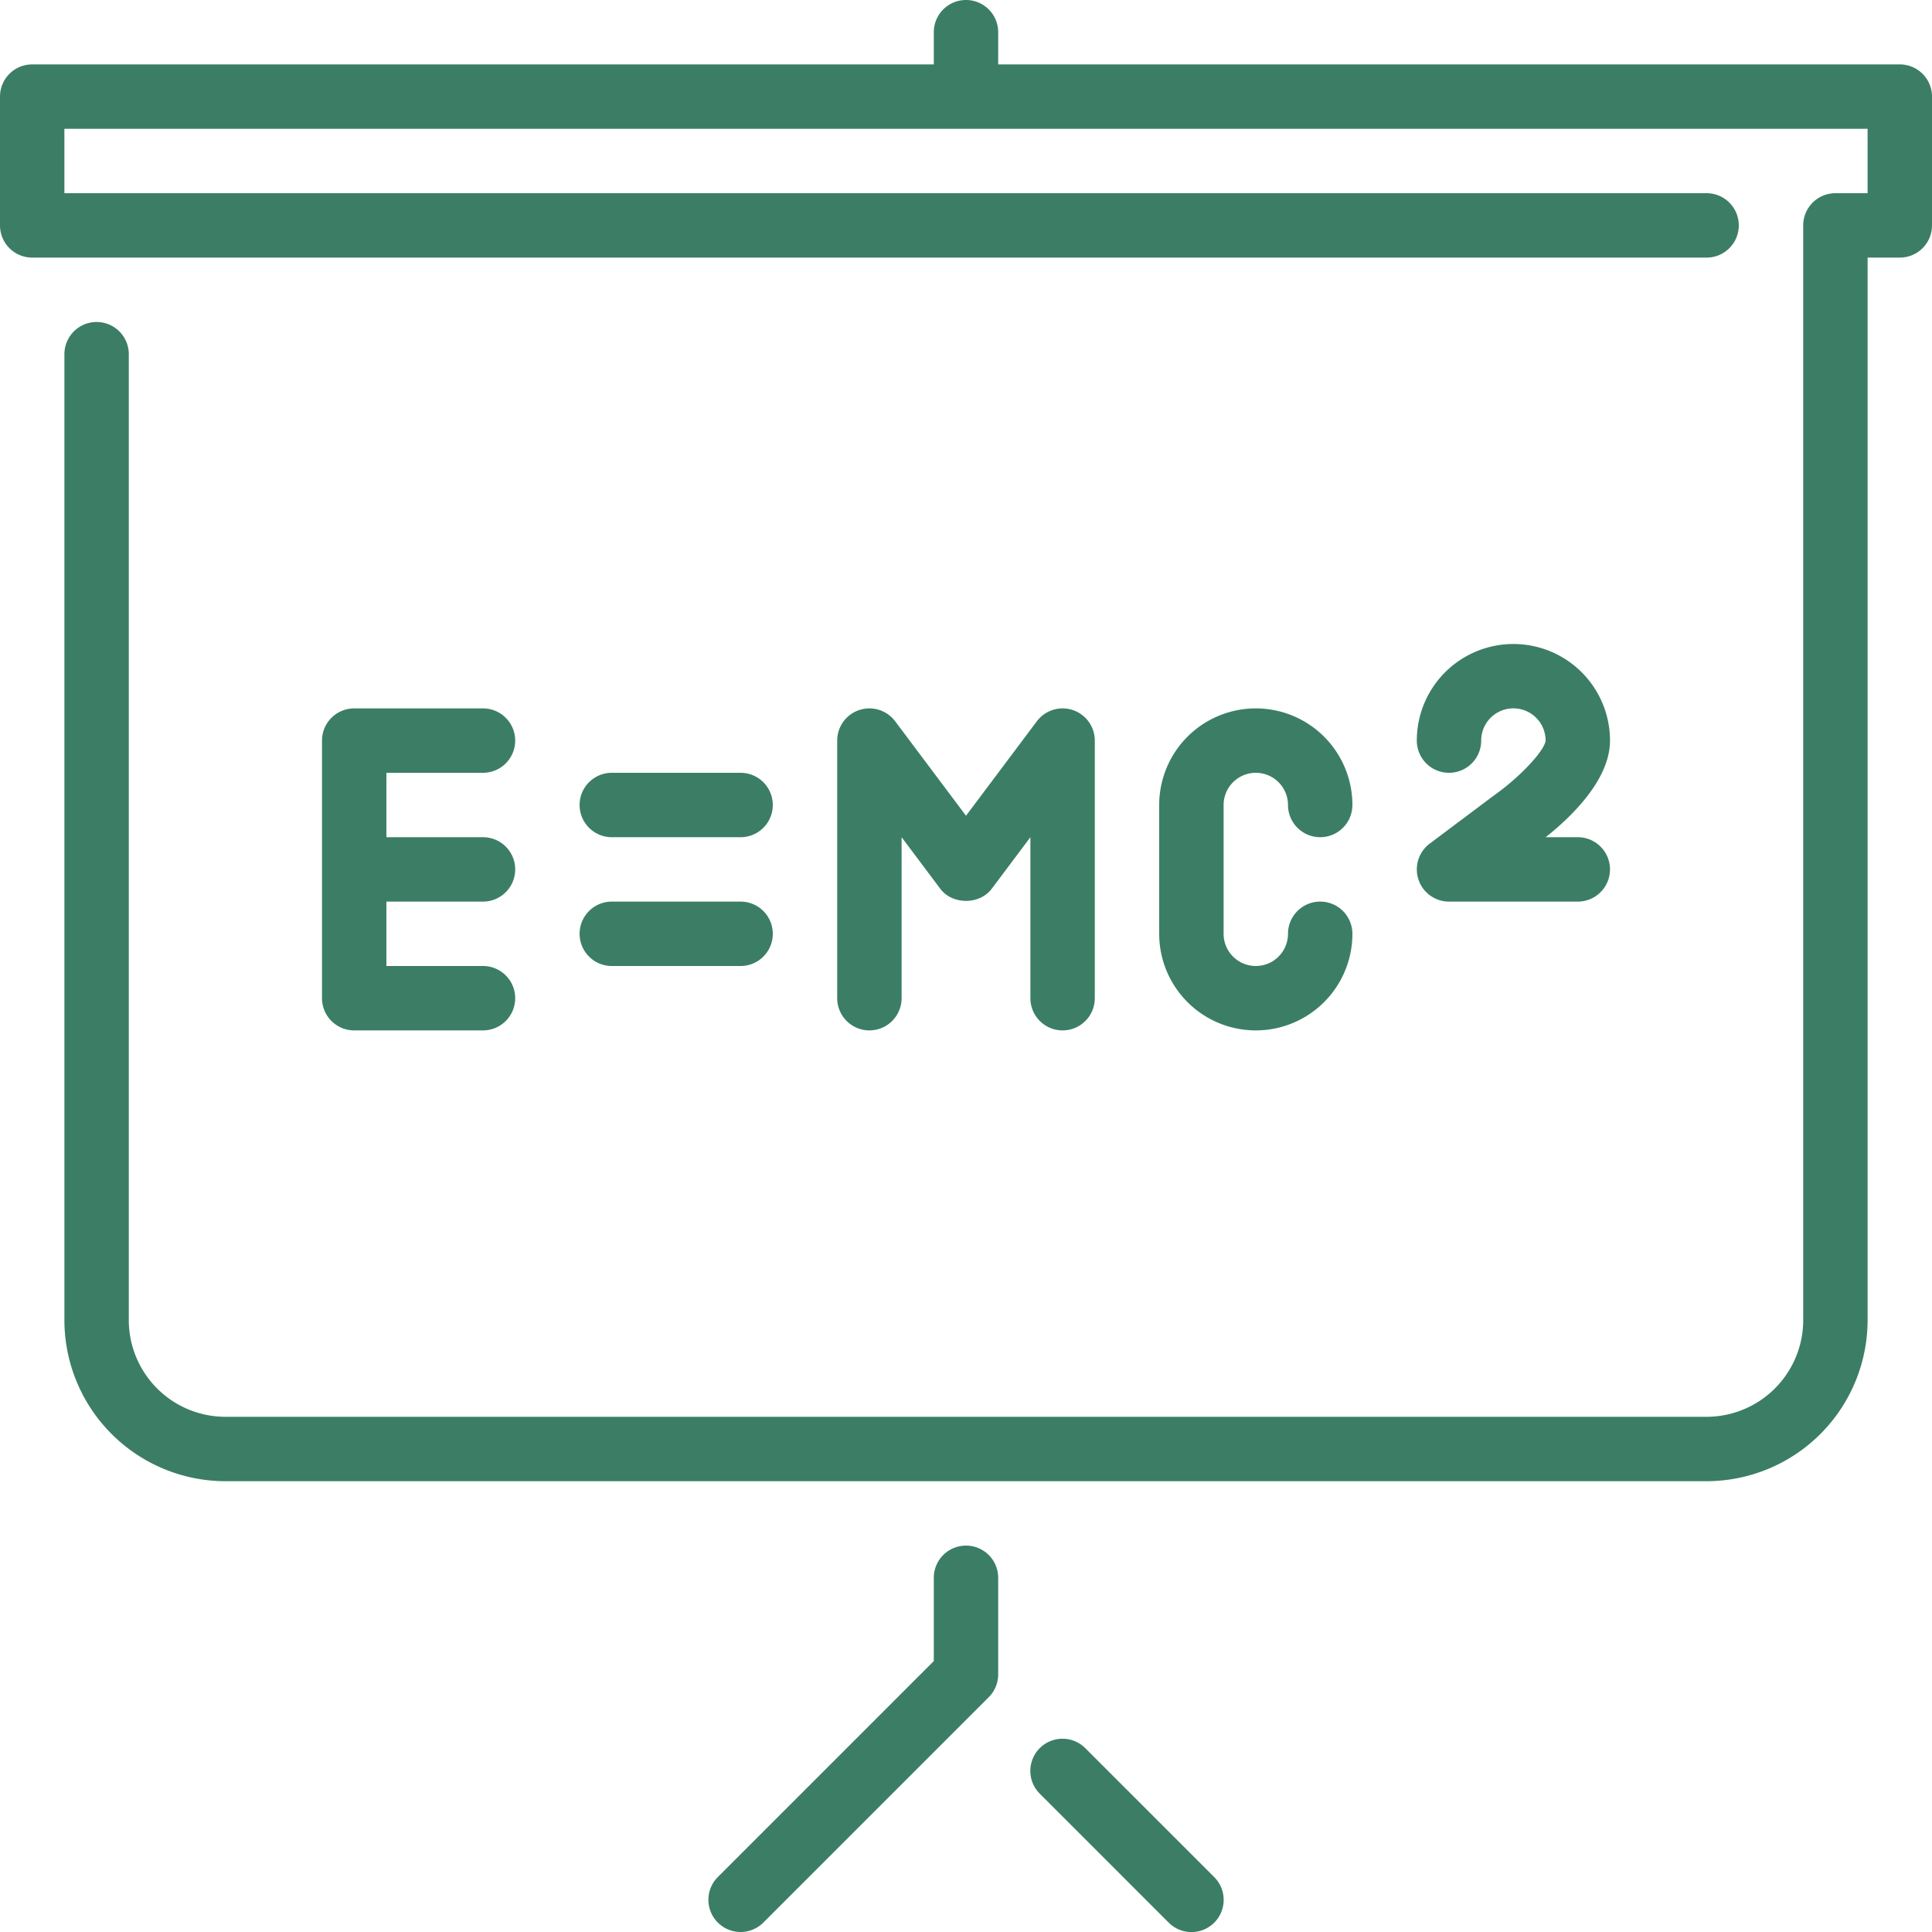<svg id="blackboard" xmlns="http://www.w3.org/2000/svg" width="512" height="512" viewBox="0 0 512 512">
  <g id="Group_886" data-name="Group 886">
    <g id="Group_885" data-name="Group 885">
      <path id="Path_1812" data-name="Path 1812" d="M162.133,256h34.133a8.533,8.533,0,0,0,0-17.066H162.133a8.533,8.533,0,0,0,0,17.066Z" fill="#3b7e65"/>
      <path id="Path_1813" data-name="Path 1813" d="M128,204.8a8.533,8.533,0,0,0,0-17.066H93.867a8.531,8.531,0,0,0-8.533,8.533v68.267a8.531,8.531,0,0,0,8.533,8.533H128A8.533,8.533,0,1,0,128,256H102.4V238.934H128a8.533,8.533,0,0,0,0-17.066H102.4V204.8Z" fill="#3b7e65"/>
      <path id="Path_1814" data-name="Path 1814" d="M256,409.6a8.531,8.531,0,0,0-8.533,8.533V440.2l-57.233,57.233A8.532,8.532,0,1,0,202.3,509.5l59.733-59.733a8.56,8.56,0,0,0,2.5-6.033v-25.6A8.531,8.531,0,0,0,256,409.6Z" fill="#3b7e65"/>
      <path id="Path_1815" data-name="Path 1815" d="M287.633,463.3a8.532,8.532,0,1,0-12.066,12.066L309.7,509.5a8.532,8.532,0,1,0,12.066-12.066Z" fill="#3b7e65"/>
      <path id="Path_1816" data-name="Path 1816" d="M503.467,17.067H264.533V8.533a8.533,8.533,0,1,0-17.066,0v8.533H8.533A8.532,8.532,0,0,0,0,25.6V59.733a8.531,8.531,0,0,0,8.533,8.533H452.266a8.533,8.533,0,0,0,0-17.066H17.066V34.133H494.933V51.2H486.4a8.531,8.531,0,0,0-8.533,8.533V349.866a25.631,25.631,0,0,1-25.6,25.6H59.733a25.631,25.631,0,0,1-25.6-25.6v-256a8.533,8.533,0,0,0-17.066,0v256a42.716,42.716,0,0,0,42.667,42.667H452.267a42.716,42.716,0,0,0,42.667-42.667V68.266h8.533A8.531,8.531,0,0,0,512,59.733V25.6A8.531,8.531,0,0,0,503.467,17.067Z" fill="#3b7e65"/>
      <path id="Path_1817" data-name="Path 1817" d="M426.667,196.267a25.6,25.6,0,0,0-51.2,0,8.533,8.533,0,1,0,17.066,0,8.533,8.533,0,0,1,17.066-.025c-.2,2.645-6.861,9.762-13.653,14.532l-17.067,12.8a8.536,8.536,0,0,0,5.12,15.36h34.133a8.533,8.533,0,0,0,0-17.066h-8.516C416.145,216.7,426.667,206.754,426.667,196.267Z" fill="#3b7e65"/>
      <path id="Path_1818" data-name="Path 1818" d="M332.8,204.8a8.542,8.542,0,0,1,8.533,8.533,8.533,8.533,0,1,0,17.066,0,25.6,25.6,0,0,0-51.2,0v34.133a25.6,25.6,0,0,0,51.2,0,8.533,8.533,0,1,0-17.066,0,8.533,8.533,0,1,1-17.066,0V213.333A8.542,8.542,0,0,1,332.8,204.8Z" fill="#3b7e65"/>
      <path id="Path_1819" data-name="Path 1819" d="M281.6,273.067a8.531,8.531,0,0,0,8.533-8.533V196.267a8.533,8.533,0,0,0-15.36-5.12L256,216.183l-18.773-25.037a8.533,8.533,0,0,0-15.36,5.12v68.267a8.533,8.533,0,0,0,17.066,0V221.866l10.24,13.653c3.217,4.3,10.436,4.3,13.653,0l10.24-13.653v42.667A8.532,8.532,0,0,0,281.6,273.067Z" fill="#3b7e65"/>
      <path id="Path_1820" data-name="Path 1820" d="M162.133,221.867h34.133a8.533,8.533,0,0,0,0-17.066H162.133a8.533,8.533,0,0,0,0,17.066Z" fill="#3b7e65"/>
    </g>
  </g>
</svg>
